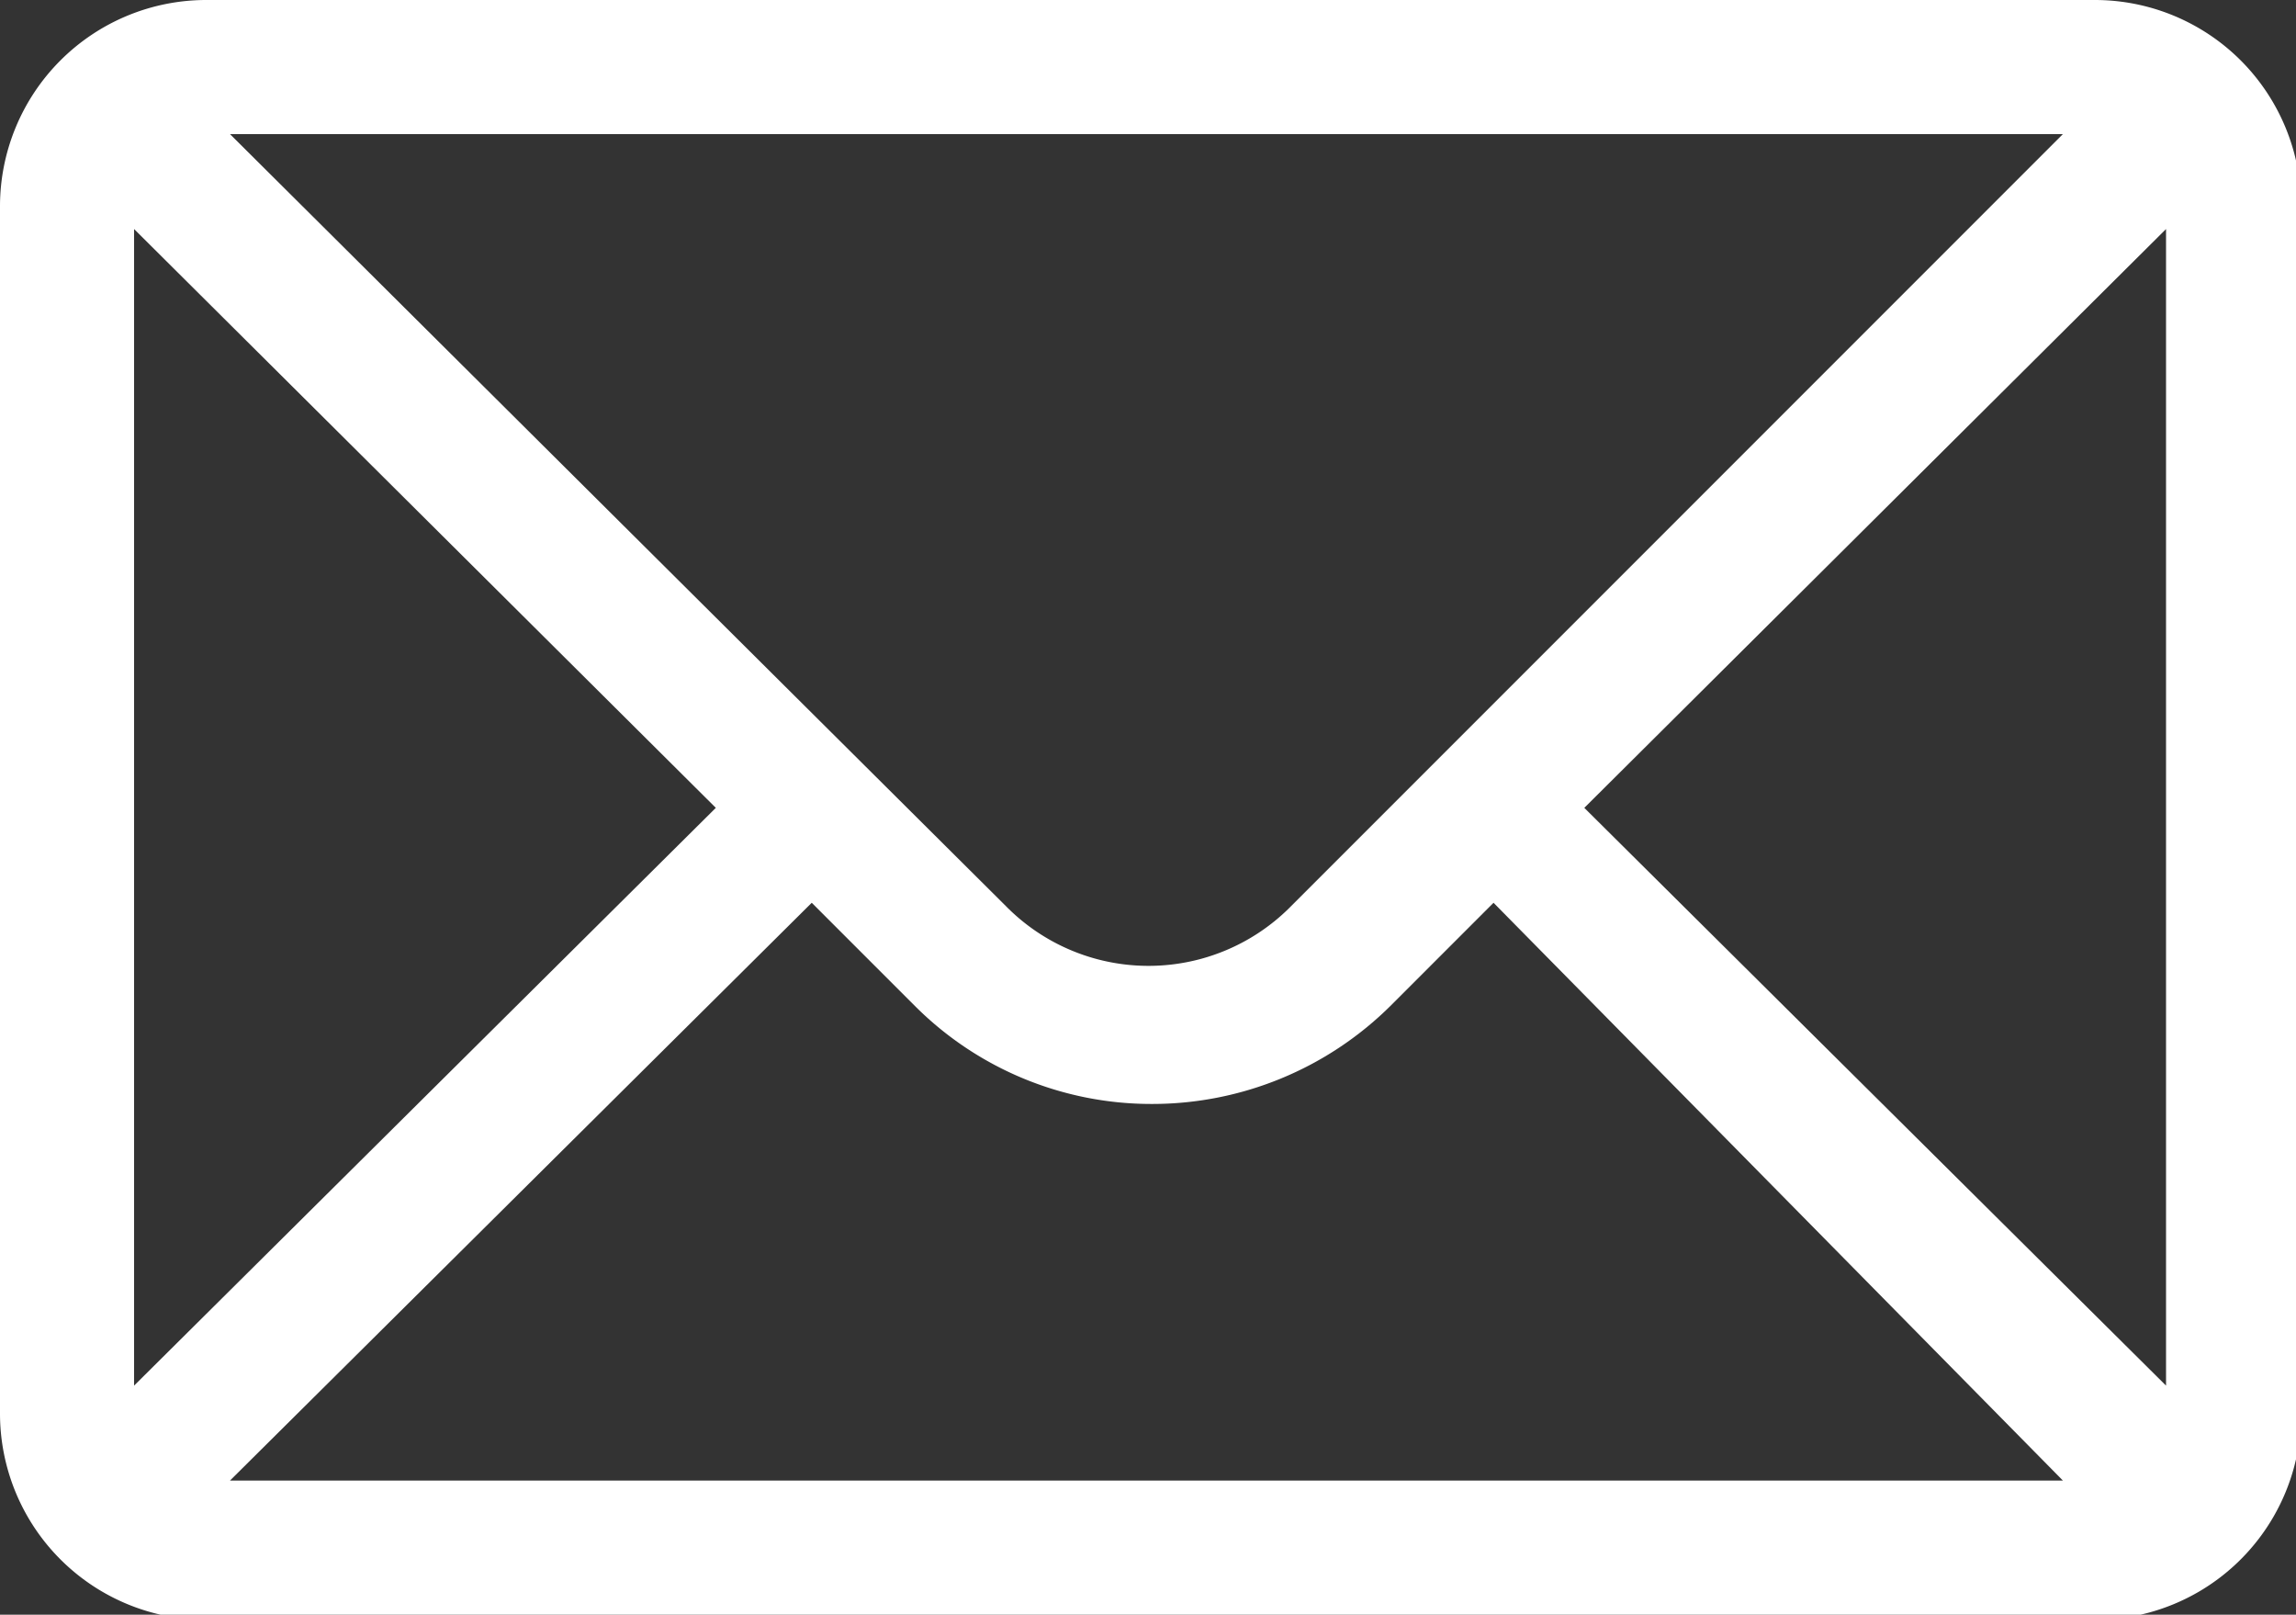 <svg xmlns="http://www.w3.org/2000/svg" viewBox="0 0 22.26 15.65"><rect x="0" y="0" width="22.26" height="15.65" fill="#333333" stroke="none"/><defs><style>.cls-1{fill:#fff;}</style></defs><title>web</title><g id="design"><path class="cls-1" d="M20.31,0H2A2,2,0,0,0,0,2V13.7a2,2,0,0,0,2,2H20.31a2,2,0,0,0,2-2V2A2,2,0,0,0,20.31,0ZM20,1.3,12.52,8.78a1.94,1.94,0,0,1-2.77,0L2.23,1.3ZM1.3,13.43V2.22L6.94,7.83Zm.93.92,5.64-5.6,1,1a3.24,3.24,0,0,0,2.3.95,3.28,3.28,0,0,0,2.31-.95l1-1L20,14.35ZM21,13.43l-5.64-5.6L21,2.22Z"/></g></svg>